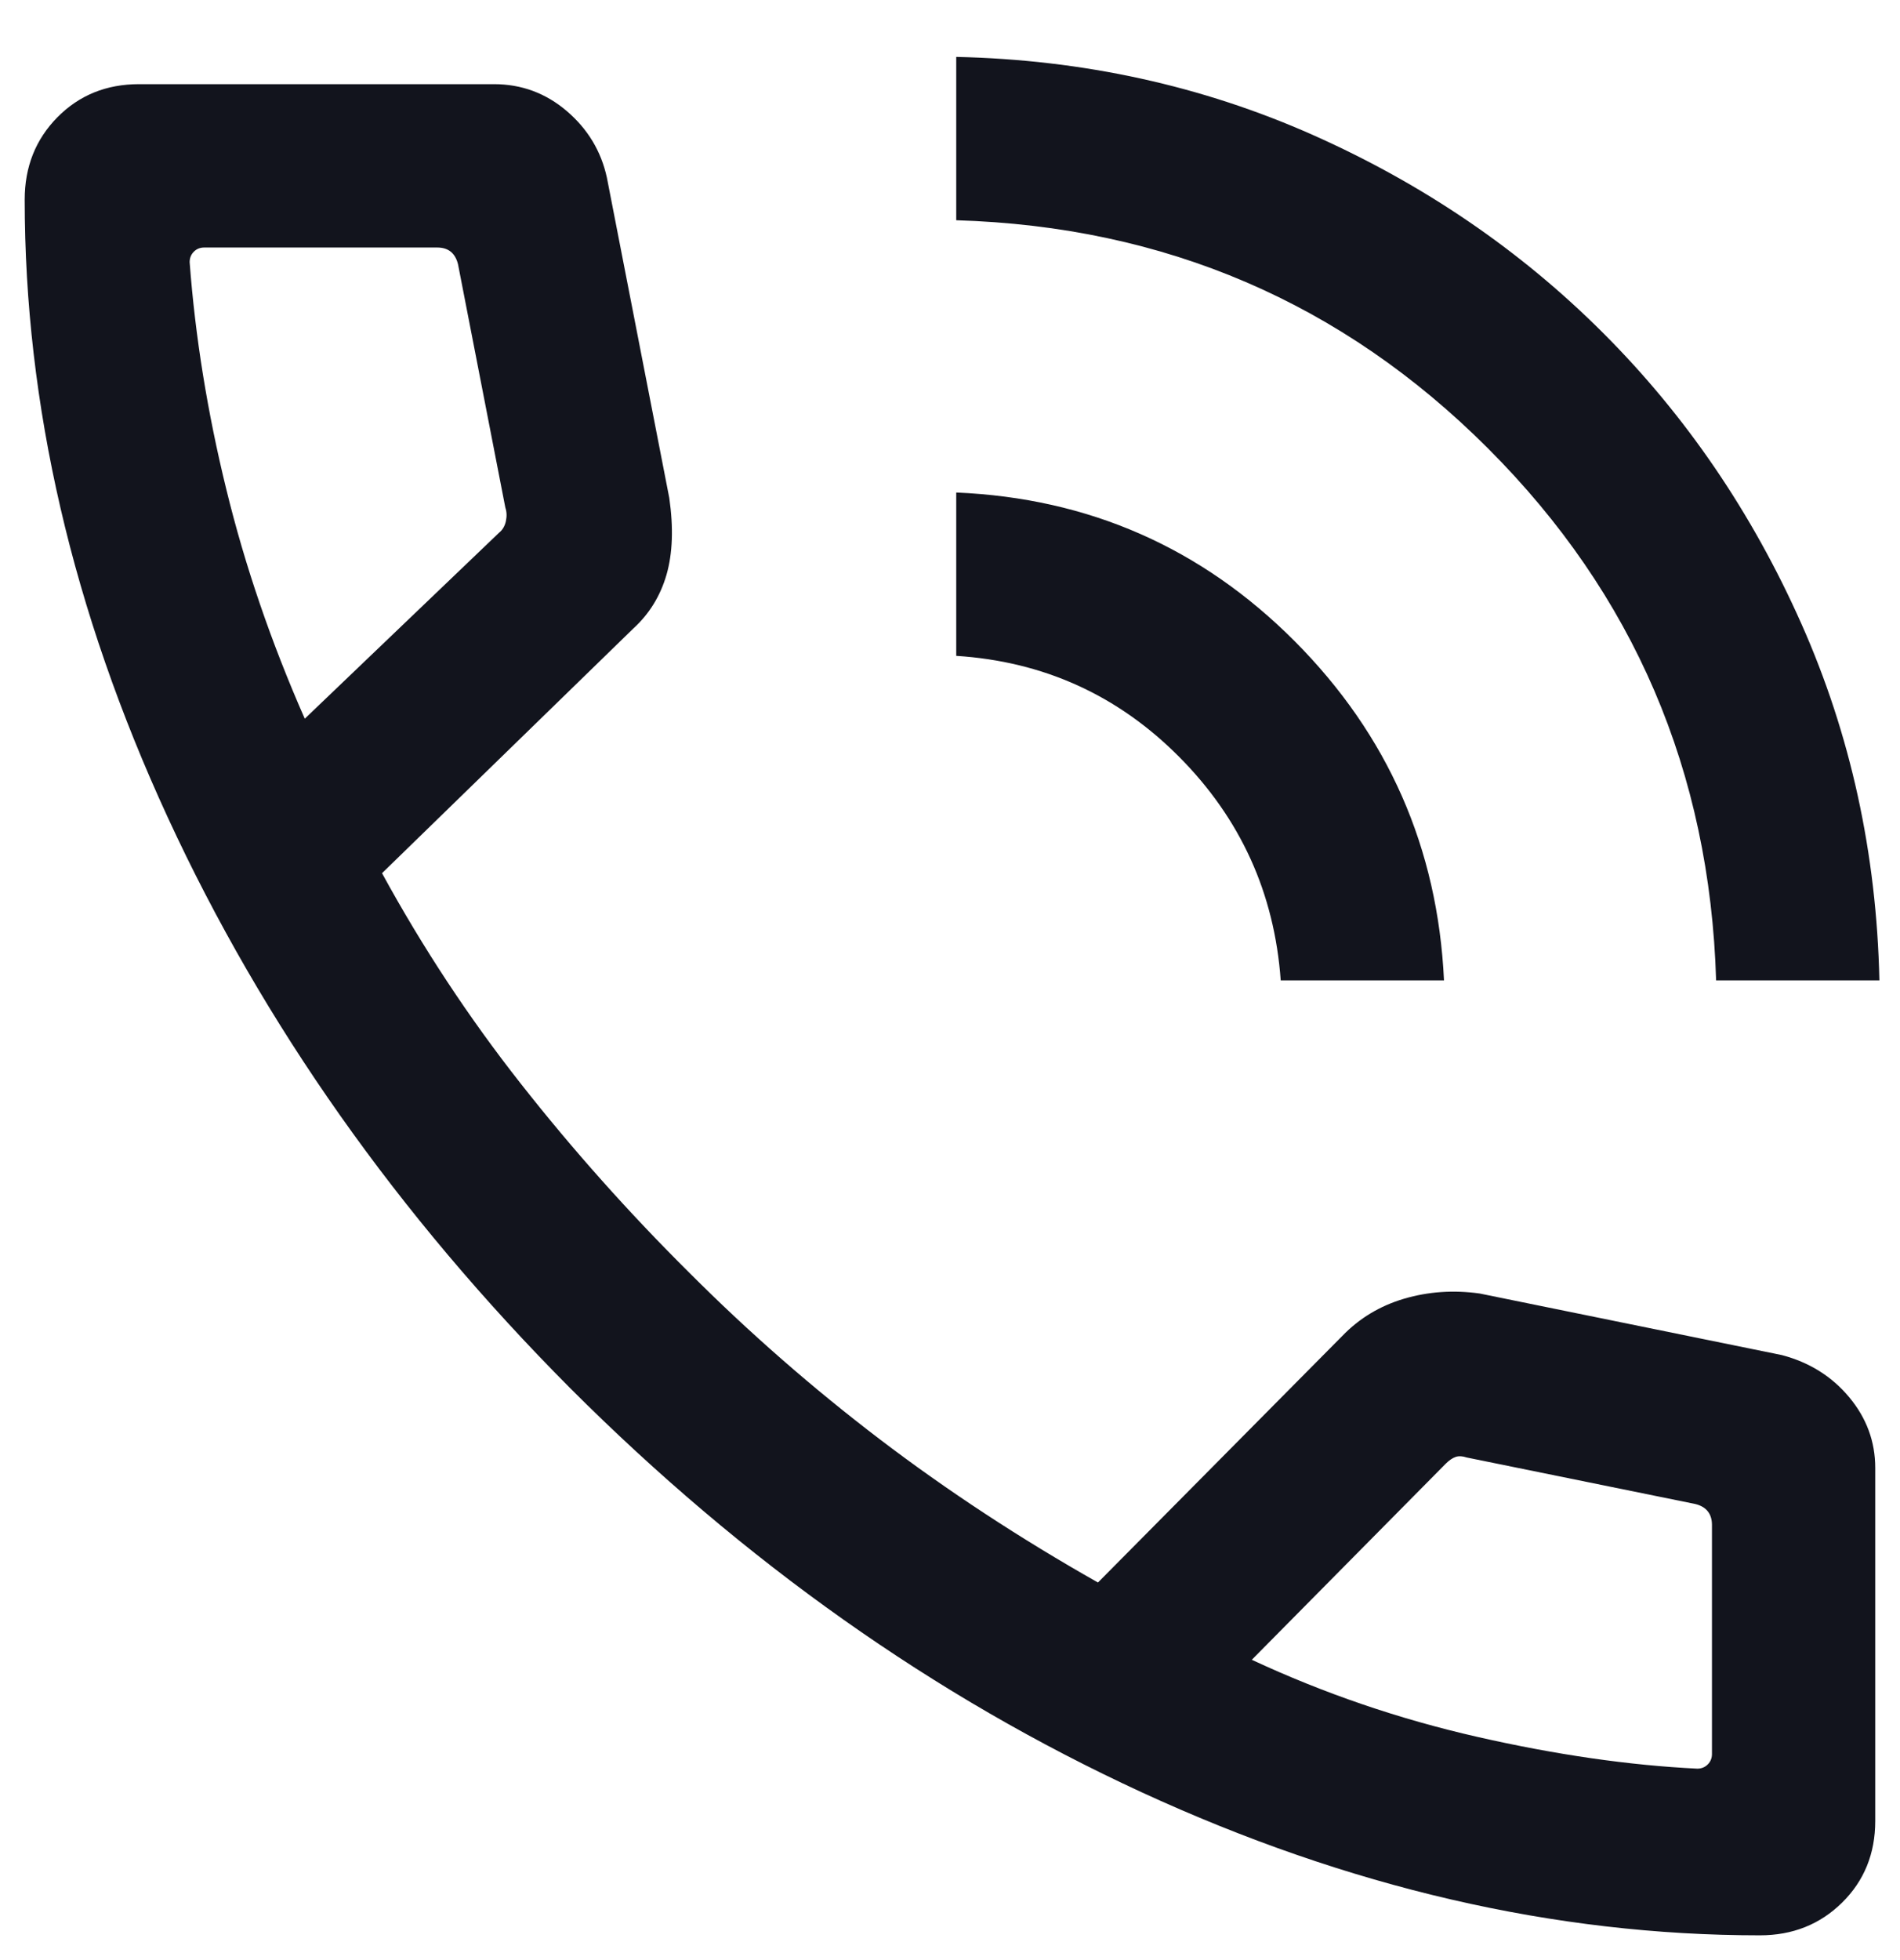 <svg width="32" height="33" viewBox="0 0 32 33" fill="none" xmlns="http://www.w3.org/2000/svg">
<path d="M28.903 16.506C28.797 12.99 27.517 10.005 25.062 7.55C22.607 5.095 19.621 3.814 16.105 3.708V0.958C18.244 1.005 20.247 1.444 22.113 2.273C23.979 3.103 25.609 4.215 27.003 5.609C28.397 7.003 29.508 8.633 30.338 10.499C31.168 12.365 31.606 14.367 31.653 16.506H28.903ZM21.57 16.506C21.464 15.037 20.894 13.783 19.86 12.743C18.826 11.703 17.574 11.136 16.105 11.042V8.292C18.336 8.386 20.236 9.221 21.806 10.796C23.376 12.373 24.214 14.276 24.32 16.506H21.57ZM29.64 32.583C26.185 32.583 22.714 31.78 19.227 30.174C15.74 28.567 12.534 26.3 9.607 23.375C6.693 20.448 4.433 17.244 2.826 13.763C1.219 10.282 0.416 6.814 0.416 3.36C0.416 2.81 0.599 2.348 0.966 1.975C1.333 1.603 1.791 1.417 2.341 1.417H8.32C8.783 1.417 9.192 1.568 9.546 1.87C9.899 2.172 10.124 2.545 10.221 2.989L11.272 8.383C11.344 8.884 11.329 9.314 11.226 9.674C11.122 10.033 10.936 10.335 10.668 10.58L6.434 14.701C7.116 15.949 7.894 17.13 8.77 18.243C9.645 19.356 10.593 20.419 11.614 21.432C12.619 22.438 13.689 23.372 14.822 24.235C15.955 25.097 17.178 25.9 18.492 26.643L22.606 22.493C22.893 22.195 23.241 21.985 23.648 21.865C24.056 21.745 24.48 21.716 24.919 21.777L30.01 22.814C30.473 22.936 30.851 23.172 31.144 23.523C31.436 23.873 31.583 24.27 31.583 24.714V30.658C31.583 31.208 31.396 31.667 31.024 32.033C30.651 32.4 30.19 32.583 29.64 32.583ZM5.133 12.1L8.405 8.969C8.464 8.922 8.502 8.857 8.52 8.775C8.538 8.693 8.535 8.616 8.511 8.546L7.714 4.449C7.691 4.355 7.649 4.284 7.591 4.237C7.532 4.19 7.456 4.167 7.362 4.167H3.441C3.37 4.167 3.312 4.19 3.265 4.237C3.218 4.284 3.194 4.343 3.194 4.414C3.288 5.667 3.493 6.939 3.81 8.232C4.125 9.524 4.567 10.814 5.133 12.1ZM21.083 27.944C22.298 28.51 23.566 28.943 24.886 29.243C26.206 29.543 27.439 29.721 28.586 29.777C28.656 29.777 28.715 29.753 28.762 29.706C28.809 29.659 28.833 29.601 28.833 29.53V25.673C28.833 25.579 28.809 25.503 28.762 25.444C28.715 25.385 28.645 25.344 28.551 25.321L24.701 24.538C24.63 24.514 24.569 24.511 24.516 24.529C24.463 24.547 24.407 24.585 24.348 24.644L21.083 27.944Z" fill="#12141D"/>
</svg>
